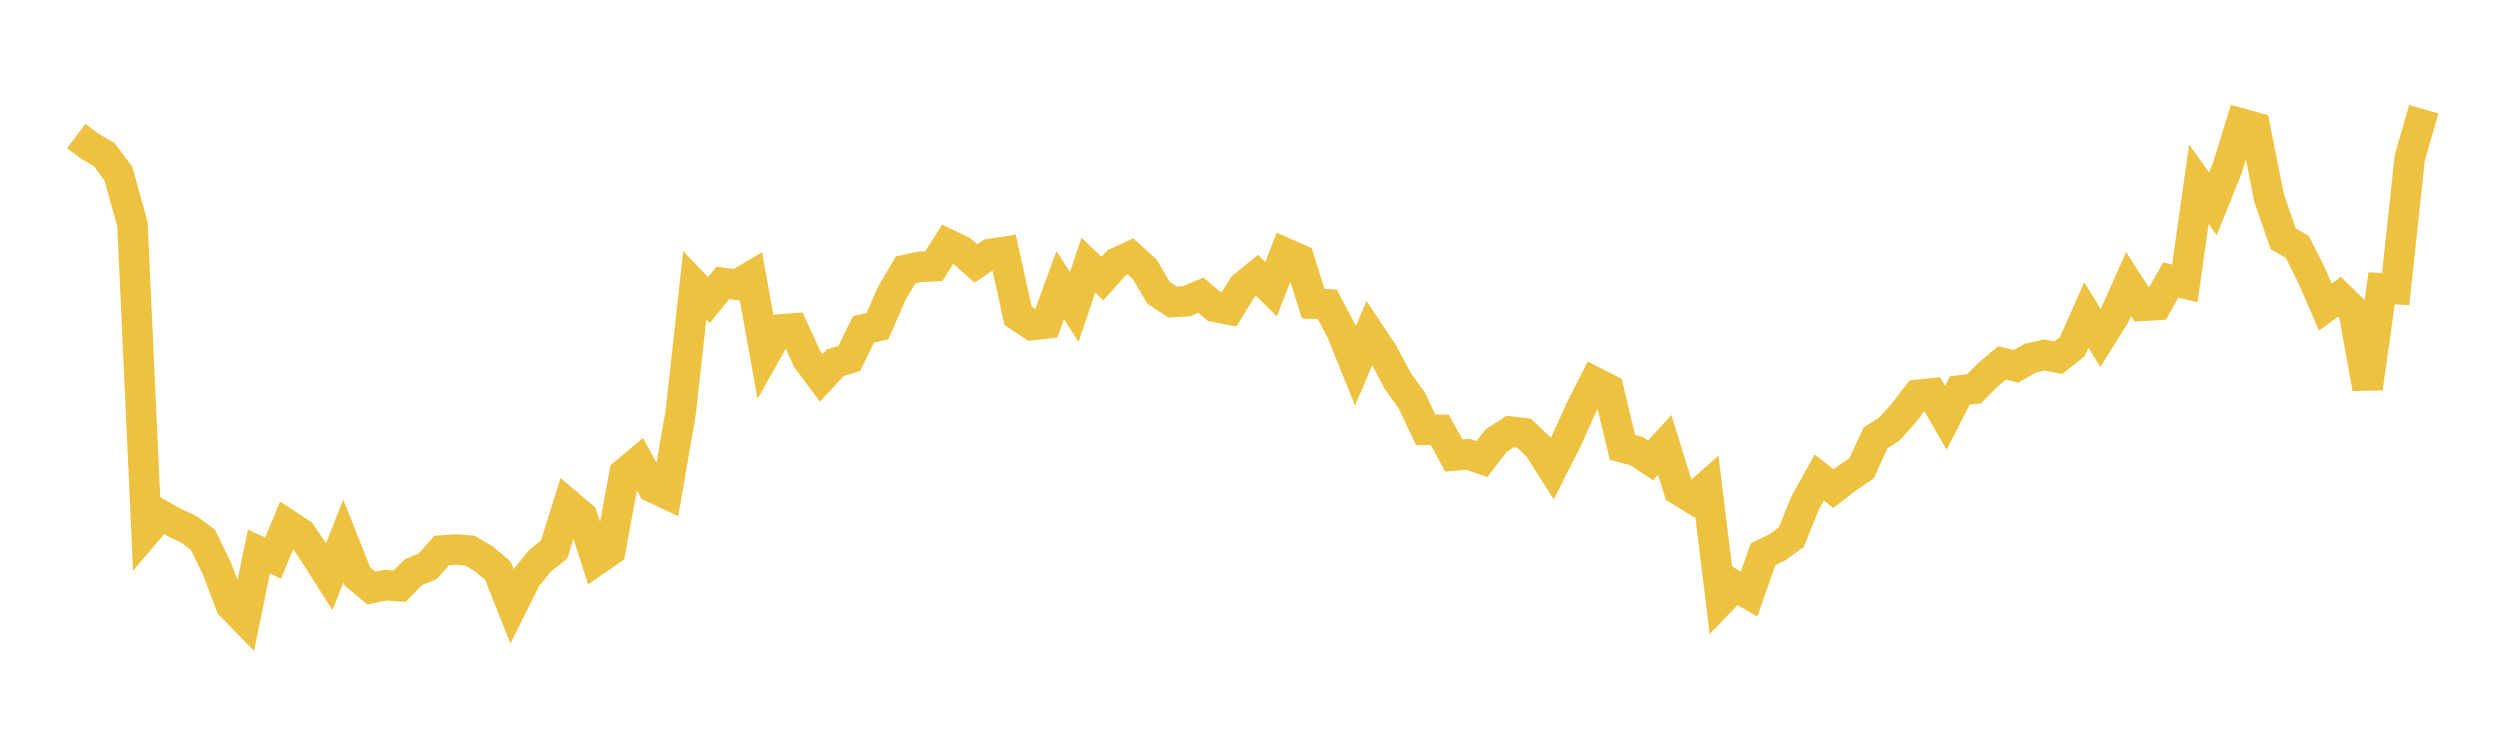 <svg width="164" height="48" xmlns="http://www.w3.org/2000/svg" xmlns:xlink="http://www.w3.org/1999/xlink"><path fill="none" stroke="rgb(237,194,64)" stroke-width="2" d="M5,8.923L5.922,9.613L6.844,10.147L7.766,11.393L8.689,14.709L9.611,34.857L10.533,33.771L11.455,34.288L12.377,34.715L13.299,35.394L14.222,37.275L15.144,39.71L16.066,40.656L16.988,36.179L17.91,36.612L18.832,34.398L19.754,35.003L20.677,36.38L21.599,37.832L22.521,35.485L23.443,37.803L24.365,38.577L25.287,38.388L26.21,38.456L27.132,37.526L28.054,37.15L28.976,36.113L29.898,36.046L30.82,36.12L31.743,36.658L32.665,37.444L33.587,39.765L34.509,37.918L35.431,36.782L36.353,36.043L37.275,33.095L38.198,33.874L39.12,36.748L40.042,36.11L40.964,31.053L41.886,30.28L42.808,31.965L43.731,32.399L44.653,27.056L45.575,18.717L46.497,19.687L47.419,18.558L48.341,18.682L49.263,18.137L50.186,23.257L51.108,21.62L52.03,21.546L52.952,23.554L53.874,24.788L54.796,23.792L55.719,23.509L56.641,21.606L57.563,21.395L58.485,19.272L59.407,17.706L60.329,17.506L61.251,17.466L62.174,16.021L63.096,16.468L64.018,17.282L64.94,16.663L65.862,16.523L66.784,20.715L67.707,21.325L68.629,21.224L69.551,18.7L70.473,20.139L71.395,17.401L72.317,18.276L73.24,17.245L74.162,16.816L75.084,17.655L76.006,19.212L76.928,19.818L77.85,19.756L78.772,19.367L79.695,20.131L80.617,20.308L81.539,18.804L82.461,18.055L83.383,18.973L84.305,16.599L85.228,17.007L86.15,19.927L87.072,19.965L87.994,21.714L88.916,24L89.838,21.836L90.76,23.226L91.683,24.974L92.605,26.257L93.527,28.201L94.449,28.197L95.371,29.88L96.293,29.8L97.216,30.113L98.138,28.913L99.06,28.308L99.982,28.419L100.904,29.292L101.826,30.743L102.749,28.923L103.671,26.875L104.593,25.061L105.515,25.531L106.437,29.351L107.359,29.59L108.281,30.199L109.204,29.185L110.126,32.146L111.048,32.71L111.97,31.895L112.892,39.389L113.814,38.431L114.737,38.974L115.659,36.359L116.581,35.907L117.503,35.25L118.425,32.977L119.347,31.322L120.269,32.054L121.192,31.348L122.114,30.727L123.036,28.723L123.958,28.135L124.88,27.094L125.802,25.9L126.725,25.808L127.647,27.409L128.569,25.612L129.491,25.505L130.413,24.578L131.335,23.804L132.257,24.034L133.18,23.5L134.102,23.287L135.024,23.462L135.946,22.735L136.868,20.662L137.79,22.175L138.713,20.696L139.635,18.63L140.557,20.063L141.479,20.009L142.401,18.365L143.323,18.595L144.246,12.087L145.168,13.37L146.09,11.078L147.012,8.101L147.934,8.356L148.856,12.997L149.778,15.668L150.701,16.194L151.623,18.03L152.545,20.142L153.467,19.464L154.389,20.365L155.311,25.473L156.234,18.913L157.156,18.966L158.078,10.363L159,7.165"></path></svg>
